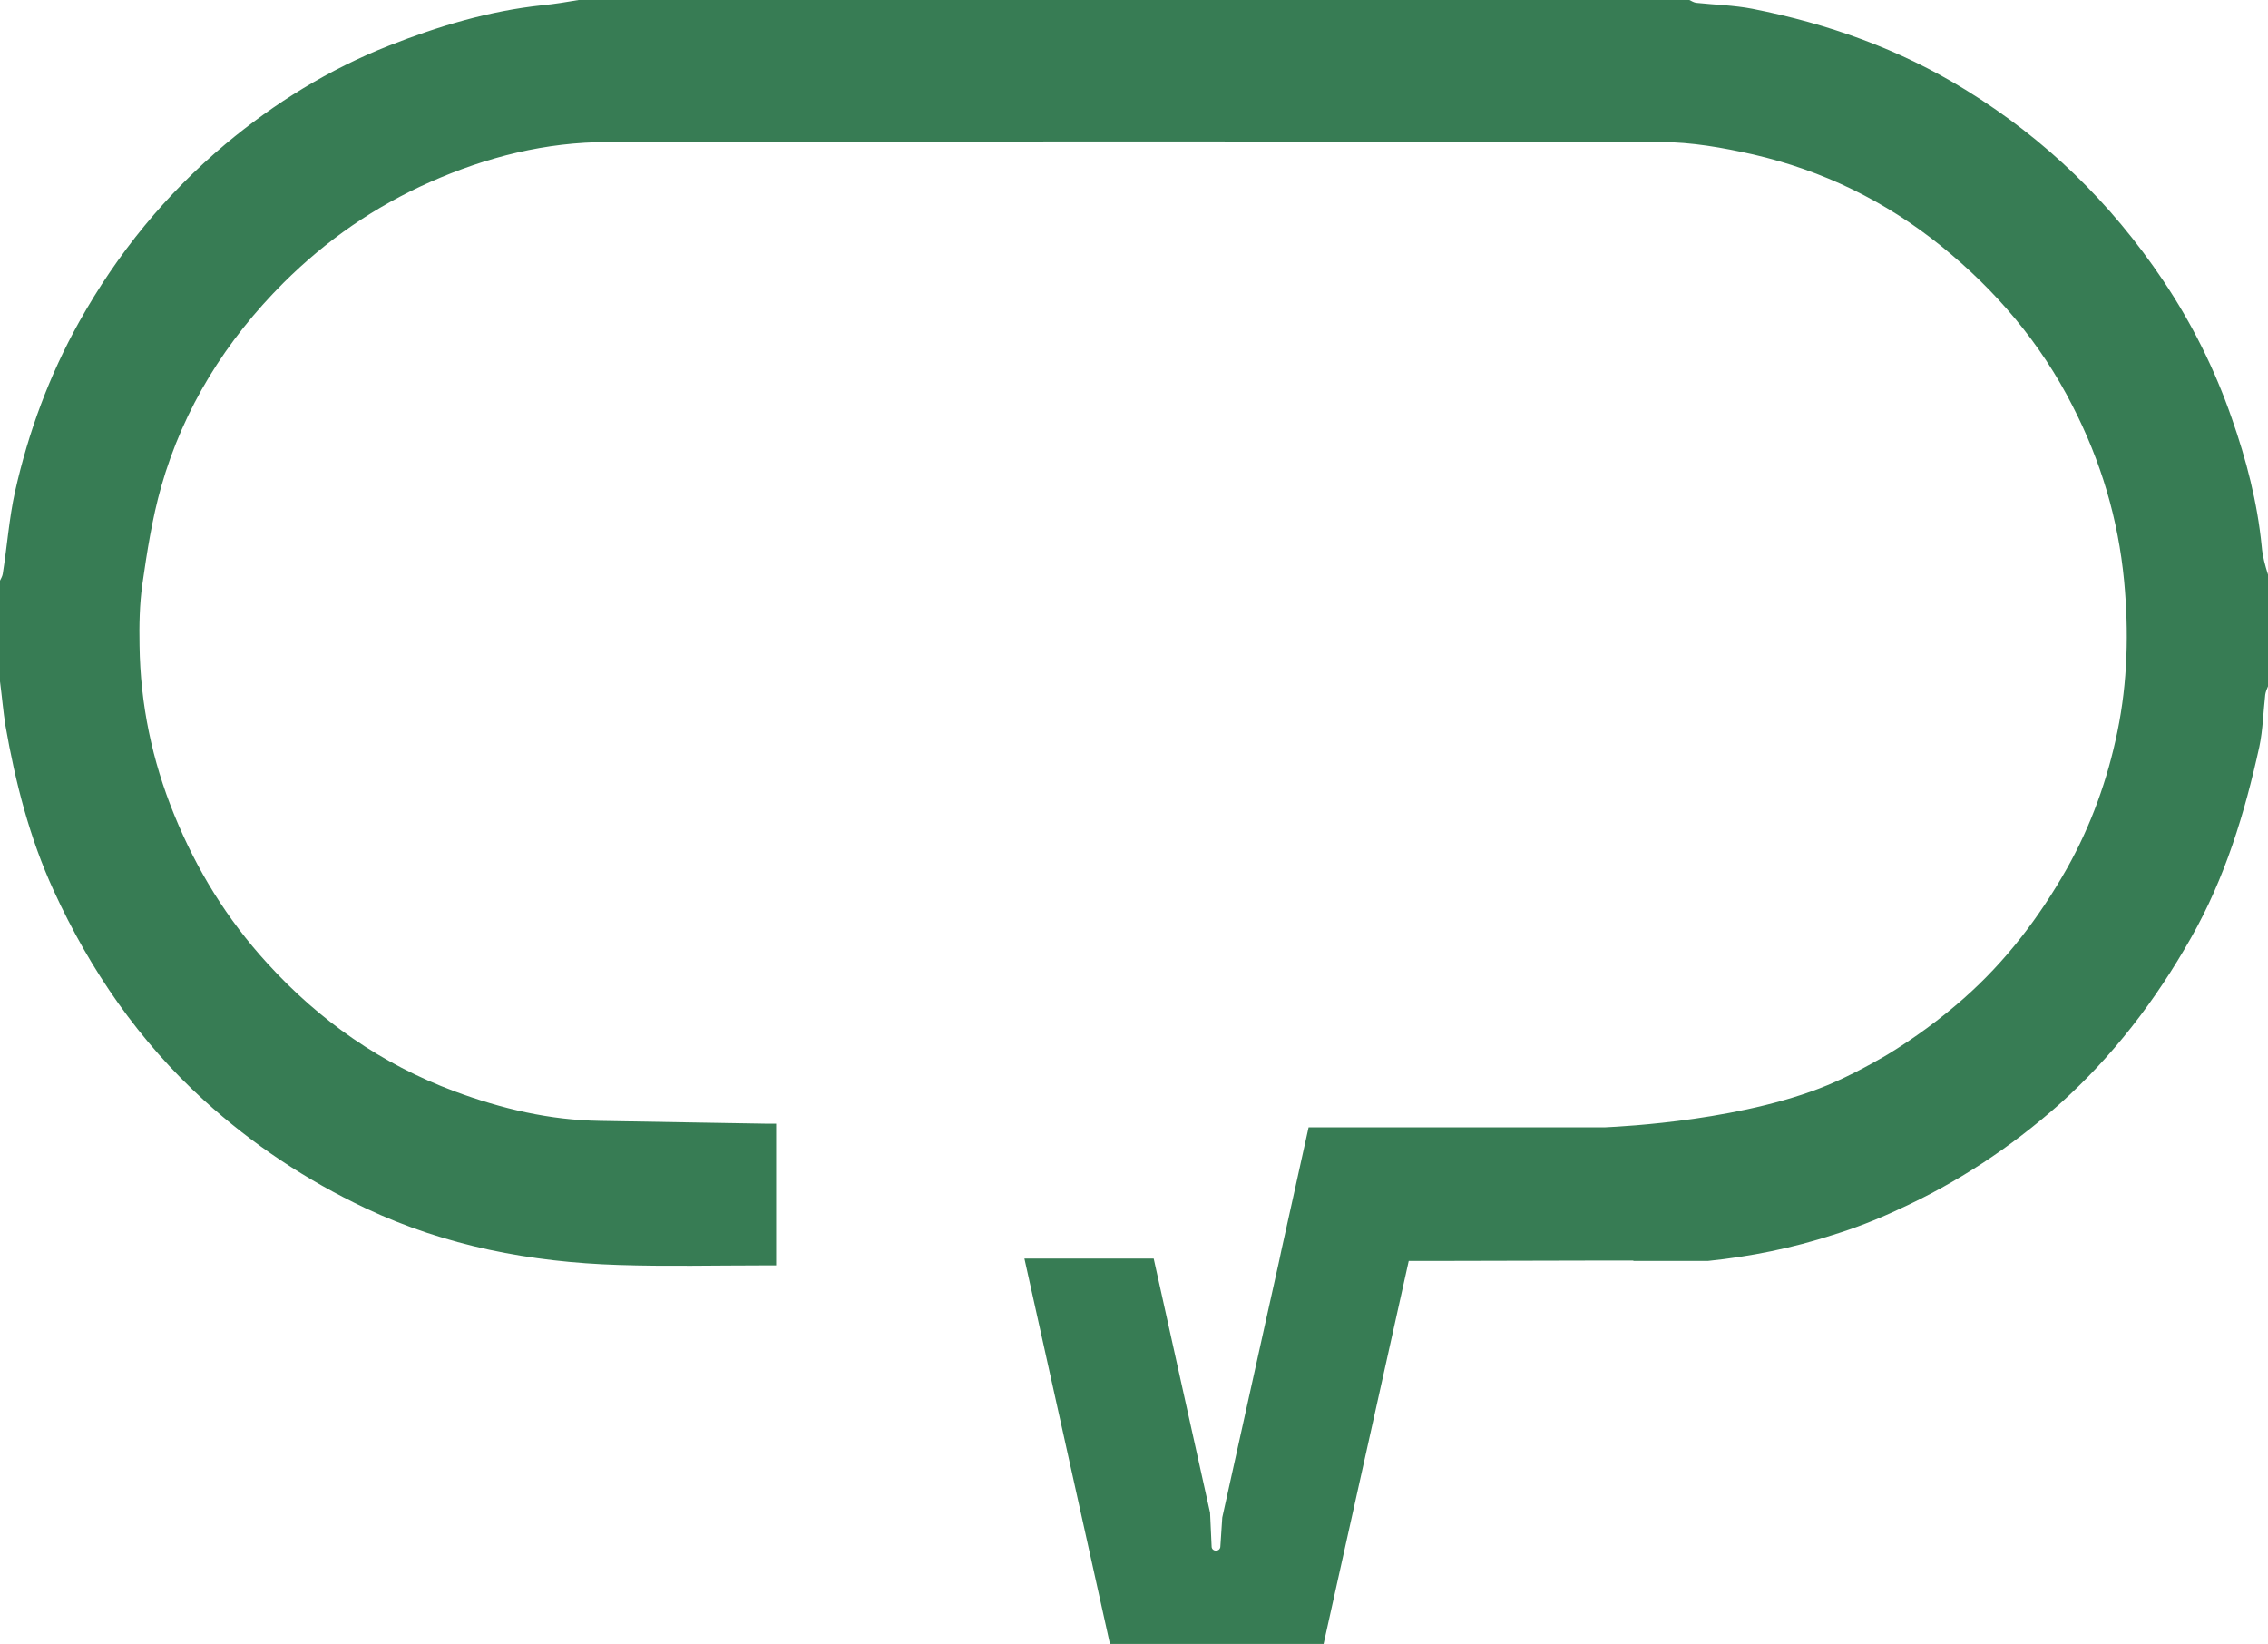 <svg width="109" height="79" viewBox="0 0 109 79" fill="none" xmlns="http://www.w3.org/2000/svg">
<path d="M108.697 26.25C108.489 24.135 107.958 22.096 107.257 20.096C106.443 17.75 105.344 15.539 103.961 13.481C101.442 9.731 98.297 6.673 94.451 4.308C91.269 2.346 87.84 1.135 84.222 0.423C83.332 0.25 82.403 0.231 81.513 0.135C81.4 0.115 81.305 0.058 81.191 0H27.809C27.241 0.096 26.672 0.192 26.085 0.25C23.528 0.519 21.084 1.25 18.697 2.192C15.818 3.327 13.204 4.942 10.836 6.923C7.975 9.327 5.645 12.173 3.808 15.461C2.368 18.038 1.364 20.769 0.72 23.635C0.436 24.923 0.341 26.269 0.133 27.577C0.114 27.692 0.057 27.788 0 27.904V32.75C0.095 33.462 0.152 34.173 0.265 34.885C0.739 37.596 1.421 40.269 2.576 42.788C4.338 46.635 6.687 50.038 9.813 52.885C12.143 55 14.719 56.712 17.561 58.058C21.425 59.885 25.517 60.654 29.722 60.788C32.052 60.865 34.382 60.808 36.693 60.808H37.299V54C37.11 54 36.977 54 36.826 54C34.155 53.962 31.503 53.904 28.832 53.865C26.426 53.827 24.115 53.288 21.842 52.442C18.337 51.135 15.363 49.058 12.844 46.288C10.911 44.173 9.453 41.808 8.373 39.154C7.312 36.558 6.744 33.846 6.706 31.019C6.687 30.038 6.706 29.058 6.839 28.096C7.066 26.519 7.312 24.923 7.748 23.385C8.828 19.596 10.854 16.365 13.62 13.596C15.685 11.539 18.015 9.923 20.667 8.75C23.395 7.538 26.237 6.827 29.211 6.827C46.07 6.788 62.93 6.788 79.808 6.827C81.305 6.827 82.801 7.096 84.26 7.423C87.594 8.192 90.606 9.654 93.296 11.827C95.929 13.961 98.07 16.481 99.604 19.5C100.968 22.154 101.802 24.942 102.086 27.923C102.313 30.346 102.256 32.769 101.764 35.154C101.29 37.462 100.494 39.673 99.339 41.731C98.013 44.077 96.403 46.192 94.376 47.981C93.22 49 92.008 49.885 90.72 50.673C90.72 50.673 89.507 51.404 88.219 51.981C84.071 53.846 77.933 54.135 77.156 54.173H62.892L62.267 57L61.585 60.077L61.471 60.615L60.808 63.596L58.743 72.923L58.649 74.346C58.611 74.577 58.27 74.577 58.232 74.346L58.156 72.692L55.447 60.481H49.234L53.344 79H63.612L67.704 60.596H68.973L77.194 60.577H78.501V60.596H82.082C84.127 60.385 86.135 59.981 88.087 59.346C89.147 59.019 90.189 58.615 91.212 58.135C94.054 56.846 96.611 55.154 98.96 53.077C101.536 50.769 103.601 48.077 105.306 45.058C106.935 42.192 107.882 39.077 108.583 35.885C108.754 35.077 108.773 34.212 108.867 33.385C108.886 33.25 108.943 33.115 109 32.981V27.615C108.867 27.192 108.735 26.731 108.697 26.25Z" fill="#377C54" style="mix-blend-mode:overlay"/>
</svg>
